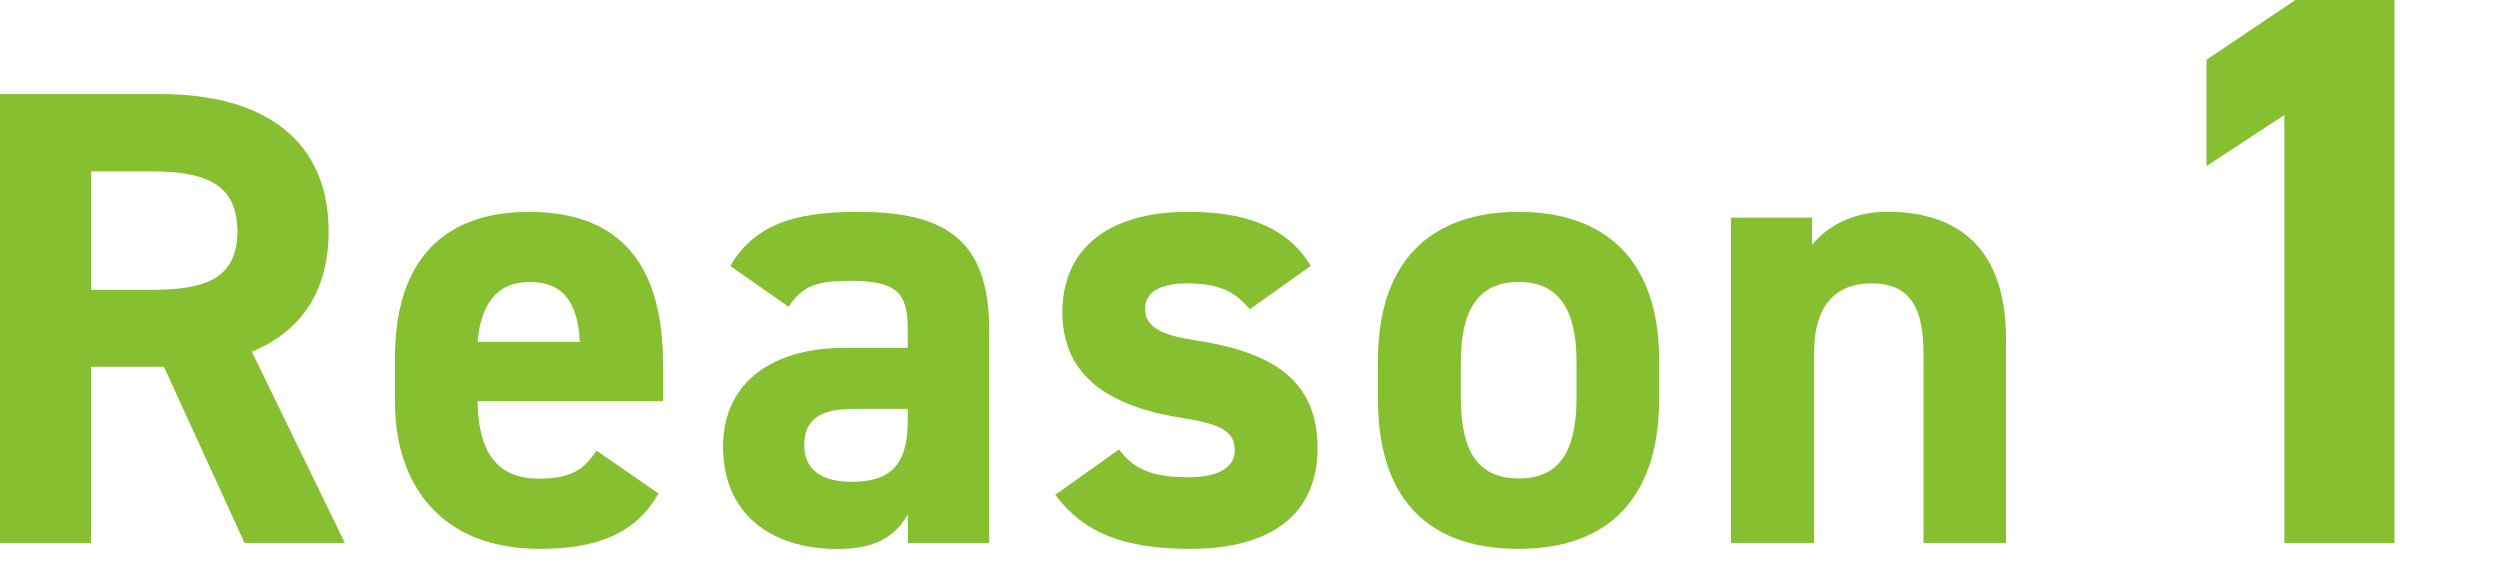 <svg xmlns="http://www.w3.org/2000/svg" viewBox="0 0 194 44"><defs><style>.cls-1{fill:#86bf30;}</style></defs><path class="cls-1" d="M18.98,42.14l-6.26-13.68h-5.66v13.68H0V7.3h12.47c8.03,0,13.03,3.58,13.03,10.65,0,4.7-2.17,7.78-5.96,9.34l7.22,14.84h-7.78ZM11.81,22.49c4.19,0,6.61-.91,6.61-4.54s-2.42-4.65-6.61-4.65h-4.75v9.19h4.75Z"/><path class="cls-1" d="M51.1,38.3c-1.77,3.08-4.7,4.29-9.24,4.29-7.57,0-11.21-4.9-11.21-11.41v-3.43c0-7.62,3.84-11.31,10.4-11.31,7.12,0,10.4,4.14,10.4,11.81v2.88h-14.39c.05,3.48,1.16,6.01,4.75,6.01,2.68,0,3.53-.81,4.49-2.17l4.8,3.33ZM37.06,26.53h7.93c-.15-3.28-1.46-4.65-3.89-4.65-2.58,0-3.79,1.77-4.04,4.65Z"/><path class="cls-1" d="M65.44,26.99h5v-1.46c0-2.83-.86-3.74-4.49-3.74-2.47,0-3.69.35-4.75,2.02l-4.54-3.18c1.87-3.08,4.7-4.19,9.9-4.19,6.51,0,10.2,1.92,10.2,9.14v16.56h-6.31v-2.22c-1.01,1.72-2.52,2.68-5.45,2.68-5.25,0-8.89-2.78-8.89-7.93s4.04-7.67,9.34-7.67ZM70.44,31.73h-4.24c-2.63,0-3.79.86-3.79,2.83s1.46,2.83,3.69,2.83c2.93,0,4.34-1.26,4.34-4.7v-.96Z"/><path class="cls-1" d="M96.99,24.01c-1.11-1.31-2.22-2.02-4.95-2.02-1.67,0-3.18.5-3.18,1.97s1.36,2.07,4.04,2.47c6.21.96,9.34,3.33,9.34,8.33s-3.38,7.83-9.9,7.83c-5.15,0-8.28-1.26-10.45-4.19l4.95-3.53c1.01,1.36,2.27,2.17,5.4,2.17,2.22,0,3.58-.76,3.58-2.07,0-1.56-1.11-2.07-4.29-2.57-5.25-.86-9.09-3.08-9.09-8.18,0-4.8,3.43-7.78,9.74-7.78,4.14,0,7.57.96,9.54,4.19l-4.75,3.38Z"/><path class="cls-1" d="M128.75,30.98c0,6.92-3.28,11.61-10.91,11.61s-10.91-4.54-10.91-11.61v-3.03c0-7.57,3.99-11.51,10.91-11.51s10.91,3.94,10.91,11.51v3.03ZM122.34,30.77v-2.63c0-4.04-1.31-6.26-4.49-6.26s-4.49,2.22-4.49,6.26v2.63c0,3.64.91,6.36,4.49,6.36s4.49-2.73,4.49-6.36Z"/><path class="cls-1" d="M134.31,16.89h6.31v2.12c.96-1.26,2.98-2.58,5.81-2.58,5.1,0,9.24,2.42,9.24,9.9v15.8h-6.41v-14.79c0-3.94-1.41-5.35-4.04-5.35-2.98,0-4.44,1.97-4.44,5.3v14.84h-6.46v-25.25Z"/><path class="cls-1" d="M185.82,42.14h-8.55V8.92l-6.05,3.97V4.64l6.9-4.64h7.69v42.14Z"/></svg>
